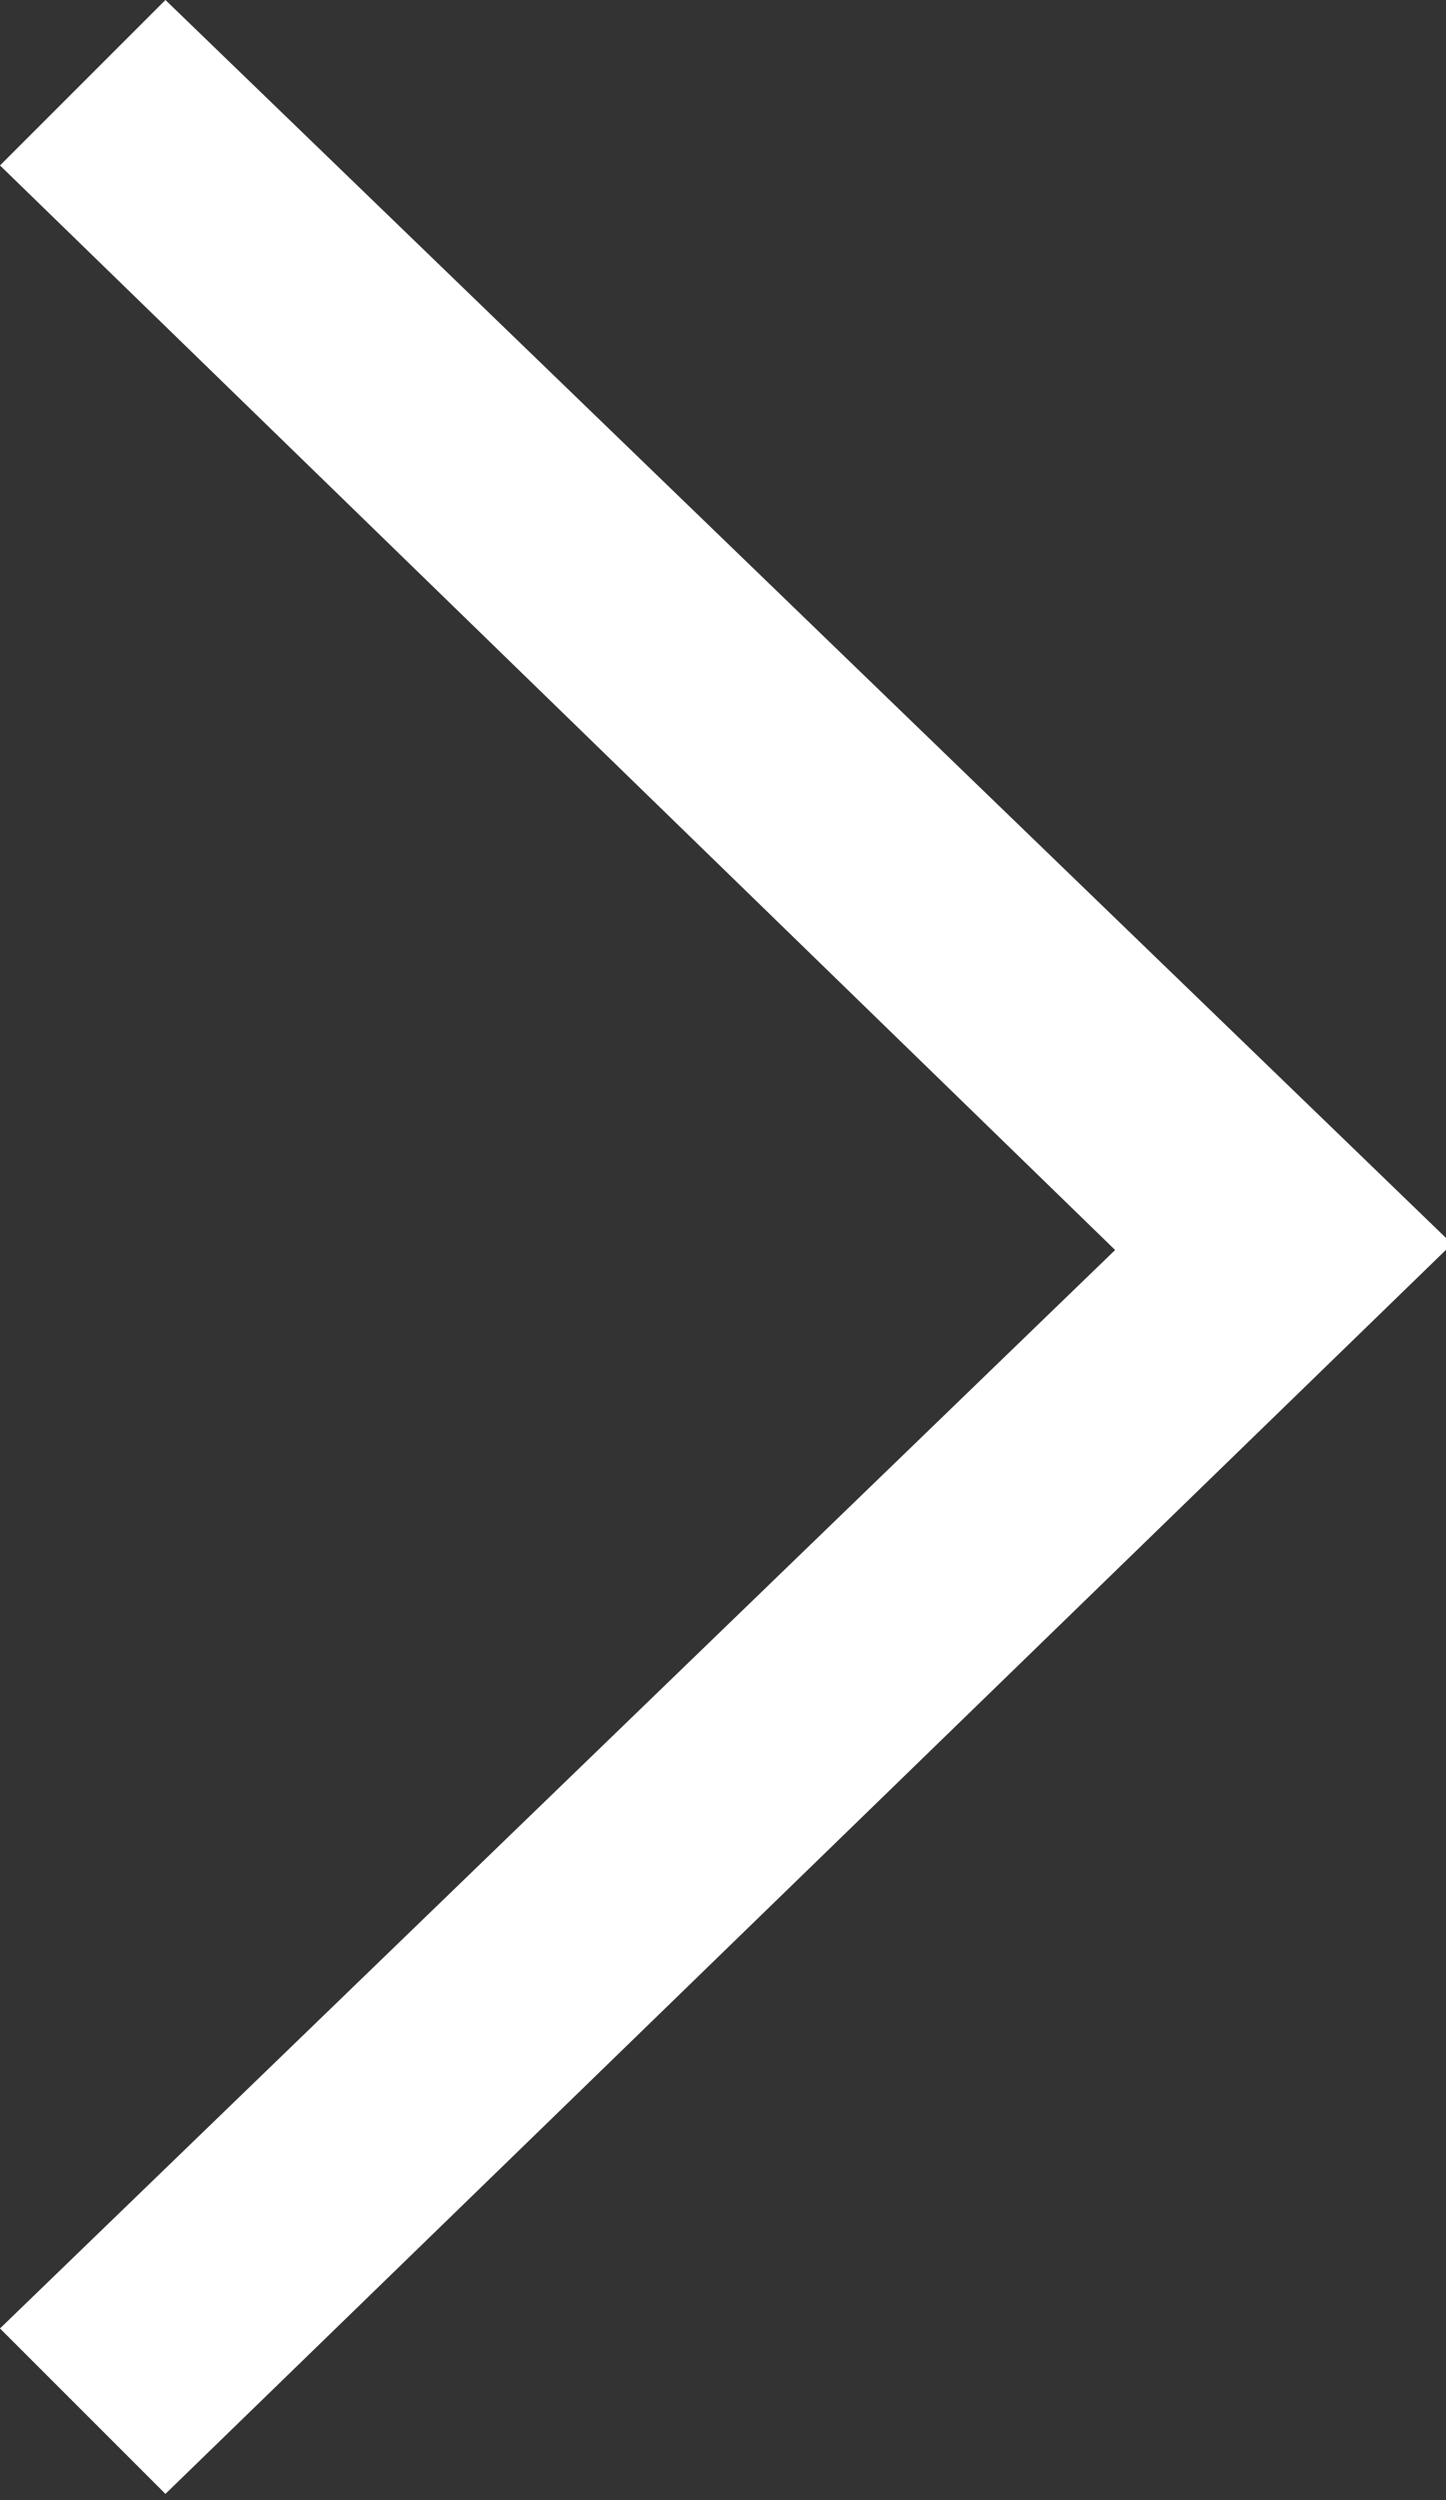 <?xml version="1.0" encoding="utf-8"?>
<!-- Generator: Adobe Illustrator 22.1.0, SVG Export Plug-In . SVG Version: 6.00 Build 0)  -->
<svg version="1.1" id="Layer_1" xmlns="http://www.w3.org/2000/svg" xmlns:xlink="http://www.w3.org/1999/xlink" x="0px" y="0px"
	 viewBox="0 0 23.6 40.8" style="enable-background:new 0 0 23.6 40.8;" xml:space="preserve">
<rect x="0" y="0" width="23.6" height="40.8" fill="#333333" stroke="none"/>
<style type="text/css">
	.st0{fill:#FFFFFF;}
	.st1{fill:#009FE3;}
	.st2{fill:none;stroke:#C8C8C8;stroke-width:0.684;stroke-miterlimit:10;}
	.st3{fill:none;stroke:#CFCFCF;stroke-width:0.806;stroke-miterlimit:10;}
	.st4{fill:#B3B3B3;}
</style>
<g>
	<path class="st0" d="M2.7,0L0,2.7l18.2,17.7L0,38l2.7,2.7l21-20.4L2.7,0z M2.7,0"/>
</g>
</svg>
